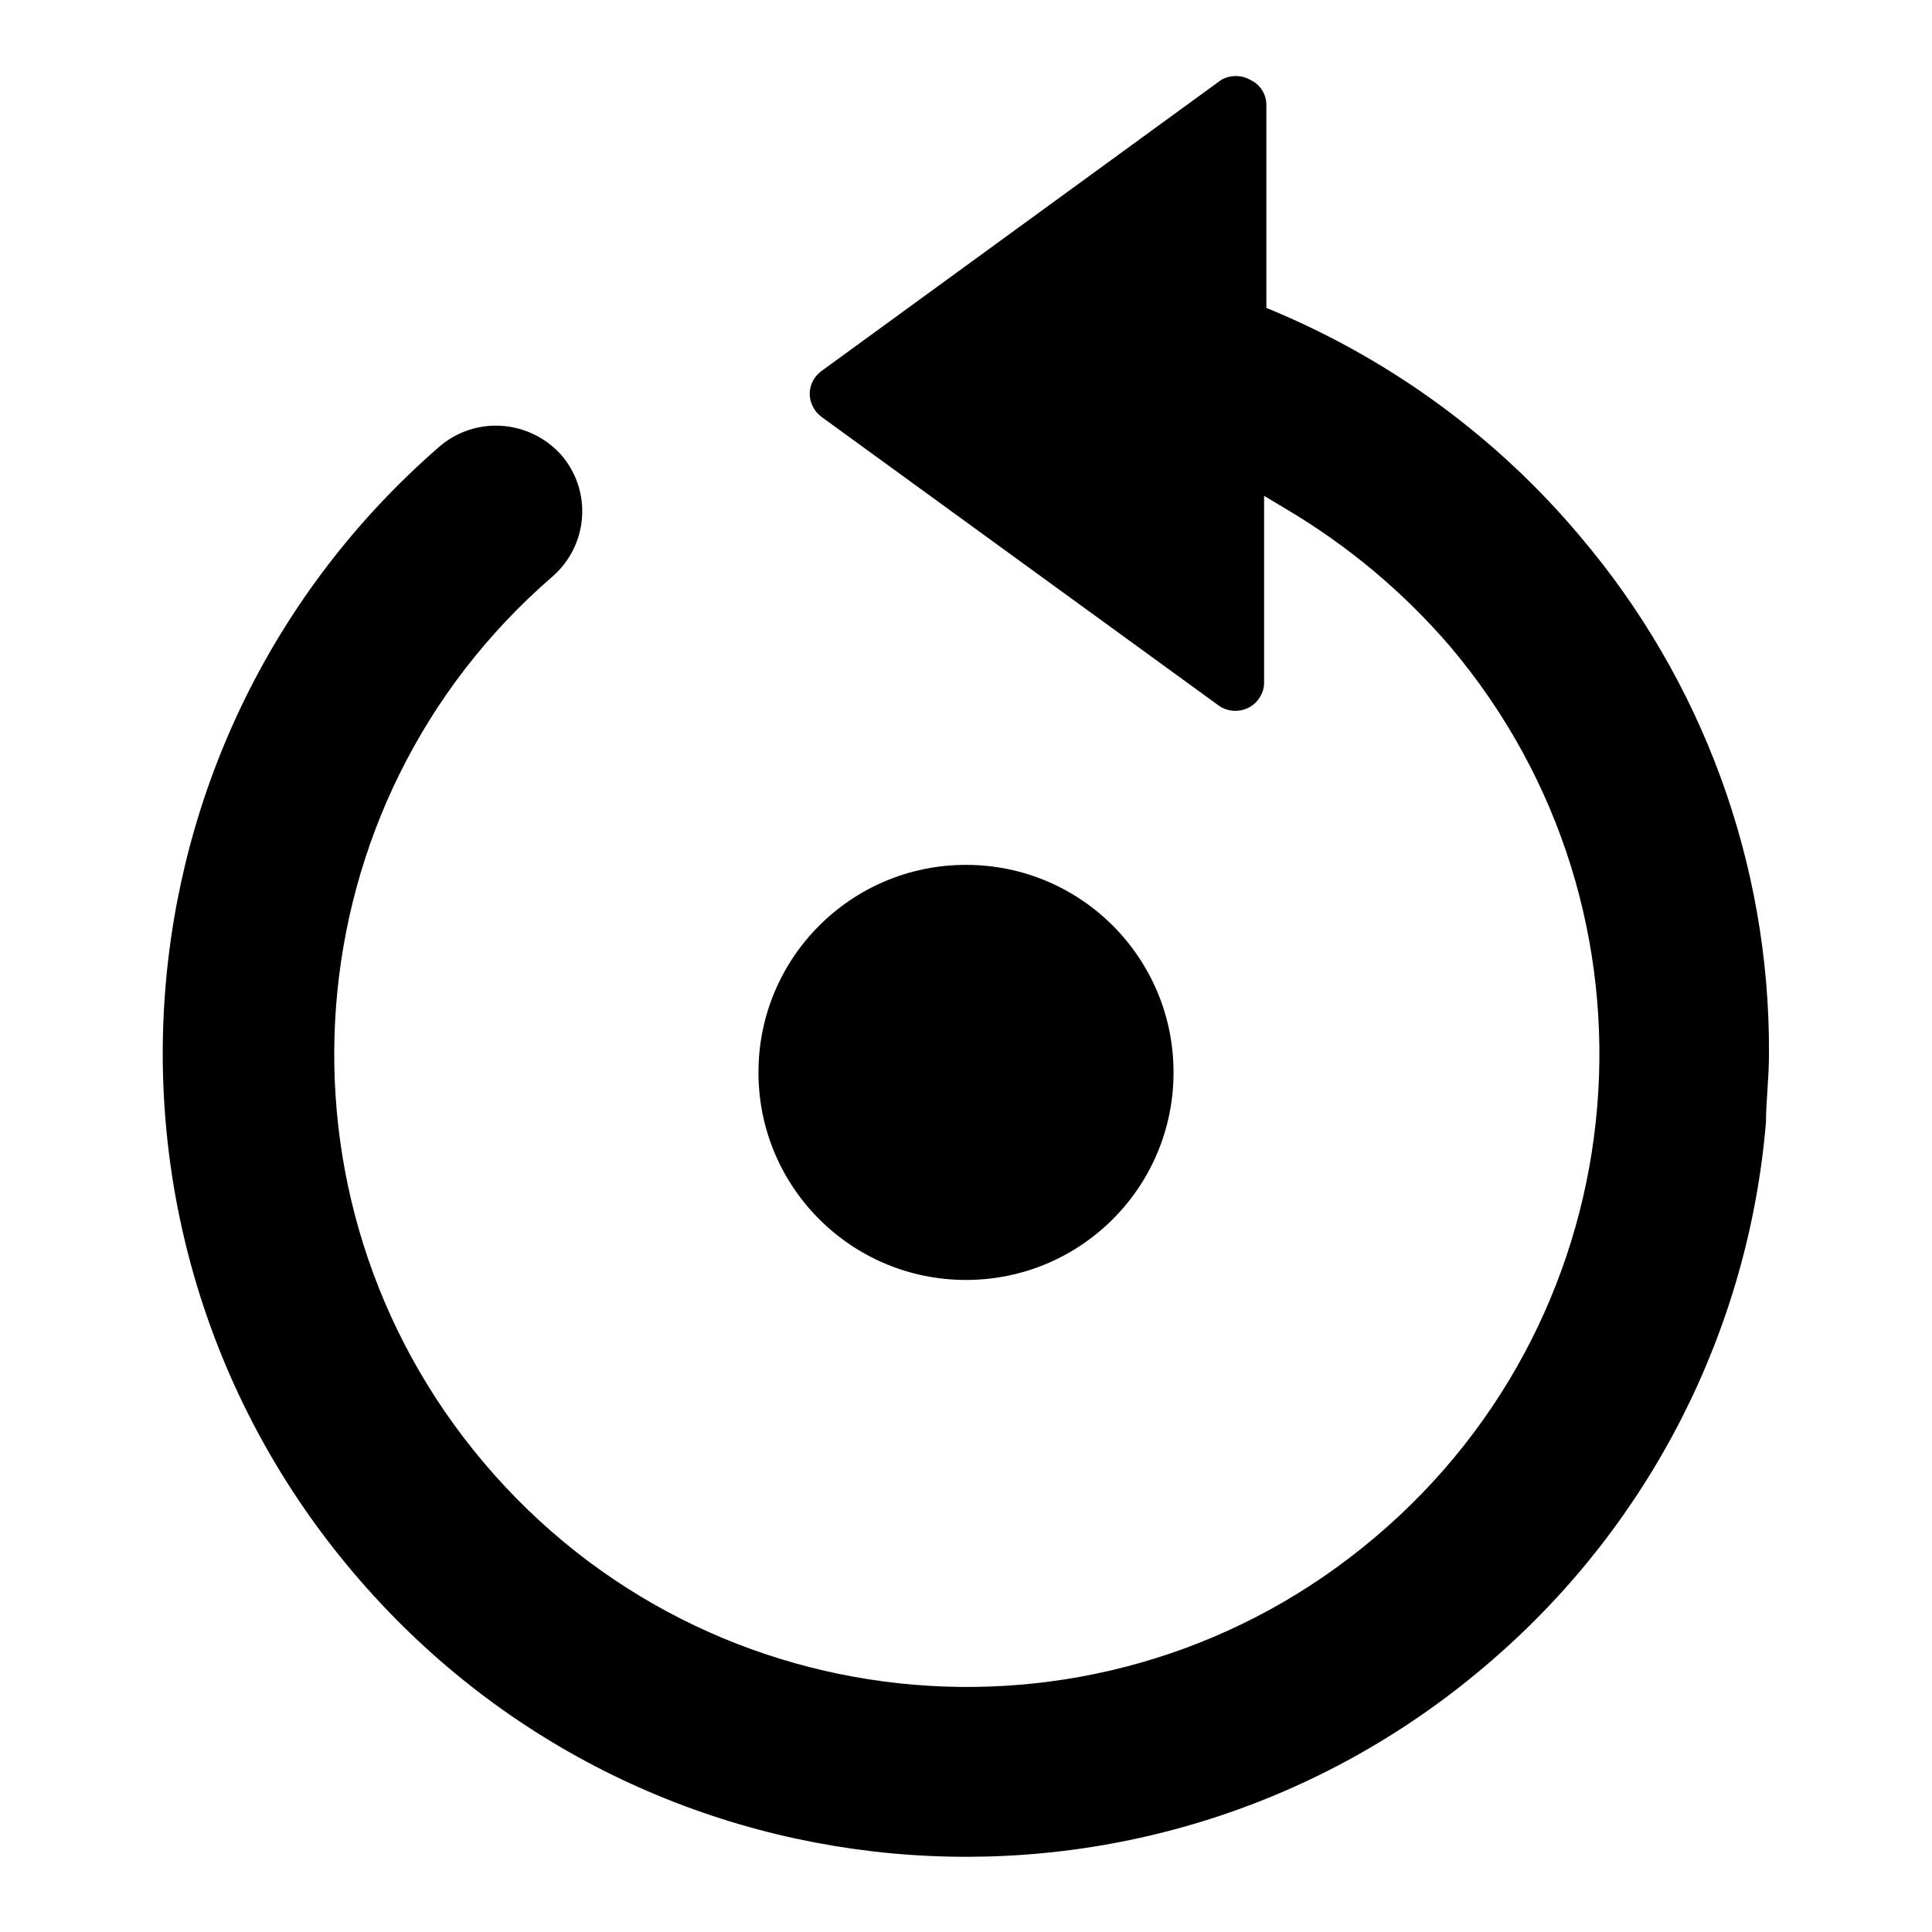 <?xml version="1.0" encoding="utf-8"?>
<!-- Svg Vector Icons : http://www.onlinewebfonts.com/icon -->
<!DOCTYPE svg PUBLIC "-//W3C//DTD SVG 1.1//EN" "http://www.w3.org/Graphics/SVG/1.1/DTD/svg11.dtd">
<svg version="1.1" xmlns="http://www.w3.org/2000/svg" xmlns:xlink="http://www.w3.org/1999/xlink" x="0px" y="0px" viewBox="0 0 256 256" enable-background="new 0 0 256 256" xml:space="preserve">
<g> <path fill="#000000" d="M65.7,56.4c-2.8,0-5.4,1-7.5,2.8C13.8,97.8,9.1,165,47.7,209.4c38.5,44.4,105.8,49.1,150.1,10.5 c20.9-18.1,33.9-43.7,36.2-71.2c0-2.8,0.4-5.7,0.4-9.2c0.1-25.1-8.8-49.3-25-68.4c-10.9-13-24.8-23.2-40.4-29.8l-1.2-0.5V13.9 c0-1.4-0.8-2.7-2.1-3.3c-1.2-0.7-2.7-0.7-3.9,0l-53,38.6c-1.7,1.3-2,3.6-0.7,5.3c0.2,0.3,0.5,0.5,0.7,0.7l52.7,38.3 c1.7,1.2,4.1,0.8,5.3-0.9c0.4-0.6,0.7-1.3,0.7-2.1V65.7l3,1.8c8.1,4.8,15.4,10.9,21.6,18.1c29.9,35.3,25.5,88.2-9.9,118.1 c-35.3,29.9-88.2,25.5-118.1-9.9c-29.6-35-25.6-87.4,9.1-117.4c4.8-4.2,5.3-11.4,1.1-16.2C72.1,57.8,69,56.4,65.7,56.4z"/> <path fill="#000000" d="M128,114.6c-15.2,0-27.5,12.3-27.5,27.5s12.3,27.5,27.5,27.5c15.2,0,27.5-12.3,27.5-27.5l0,0 C155.5,126.9,143.2,114.6,128,114.6z"/></g>
</svg>
